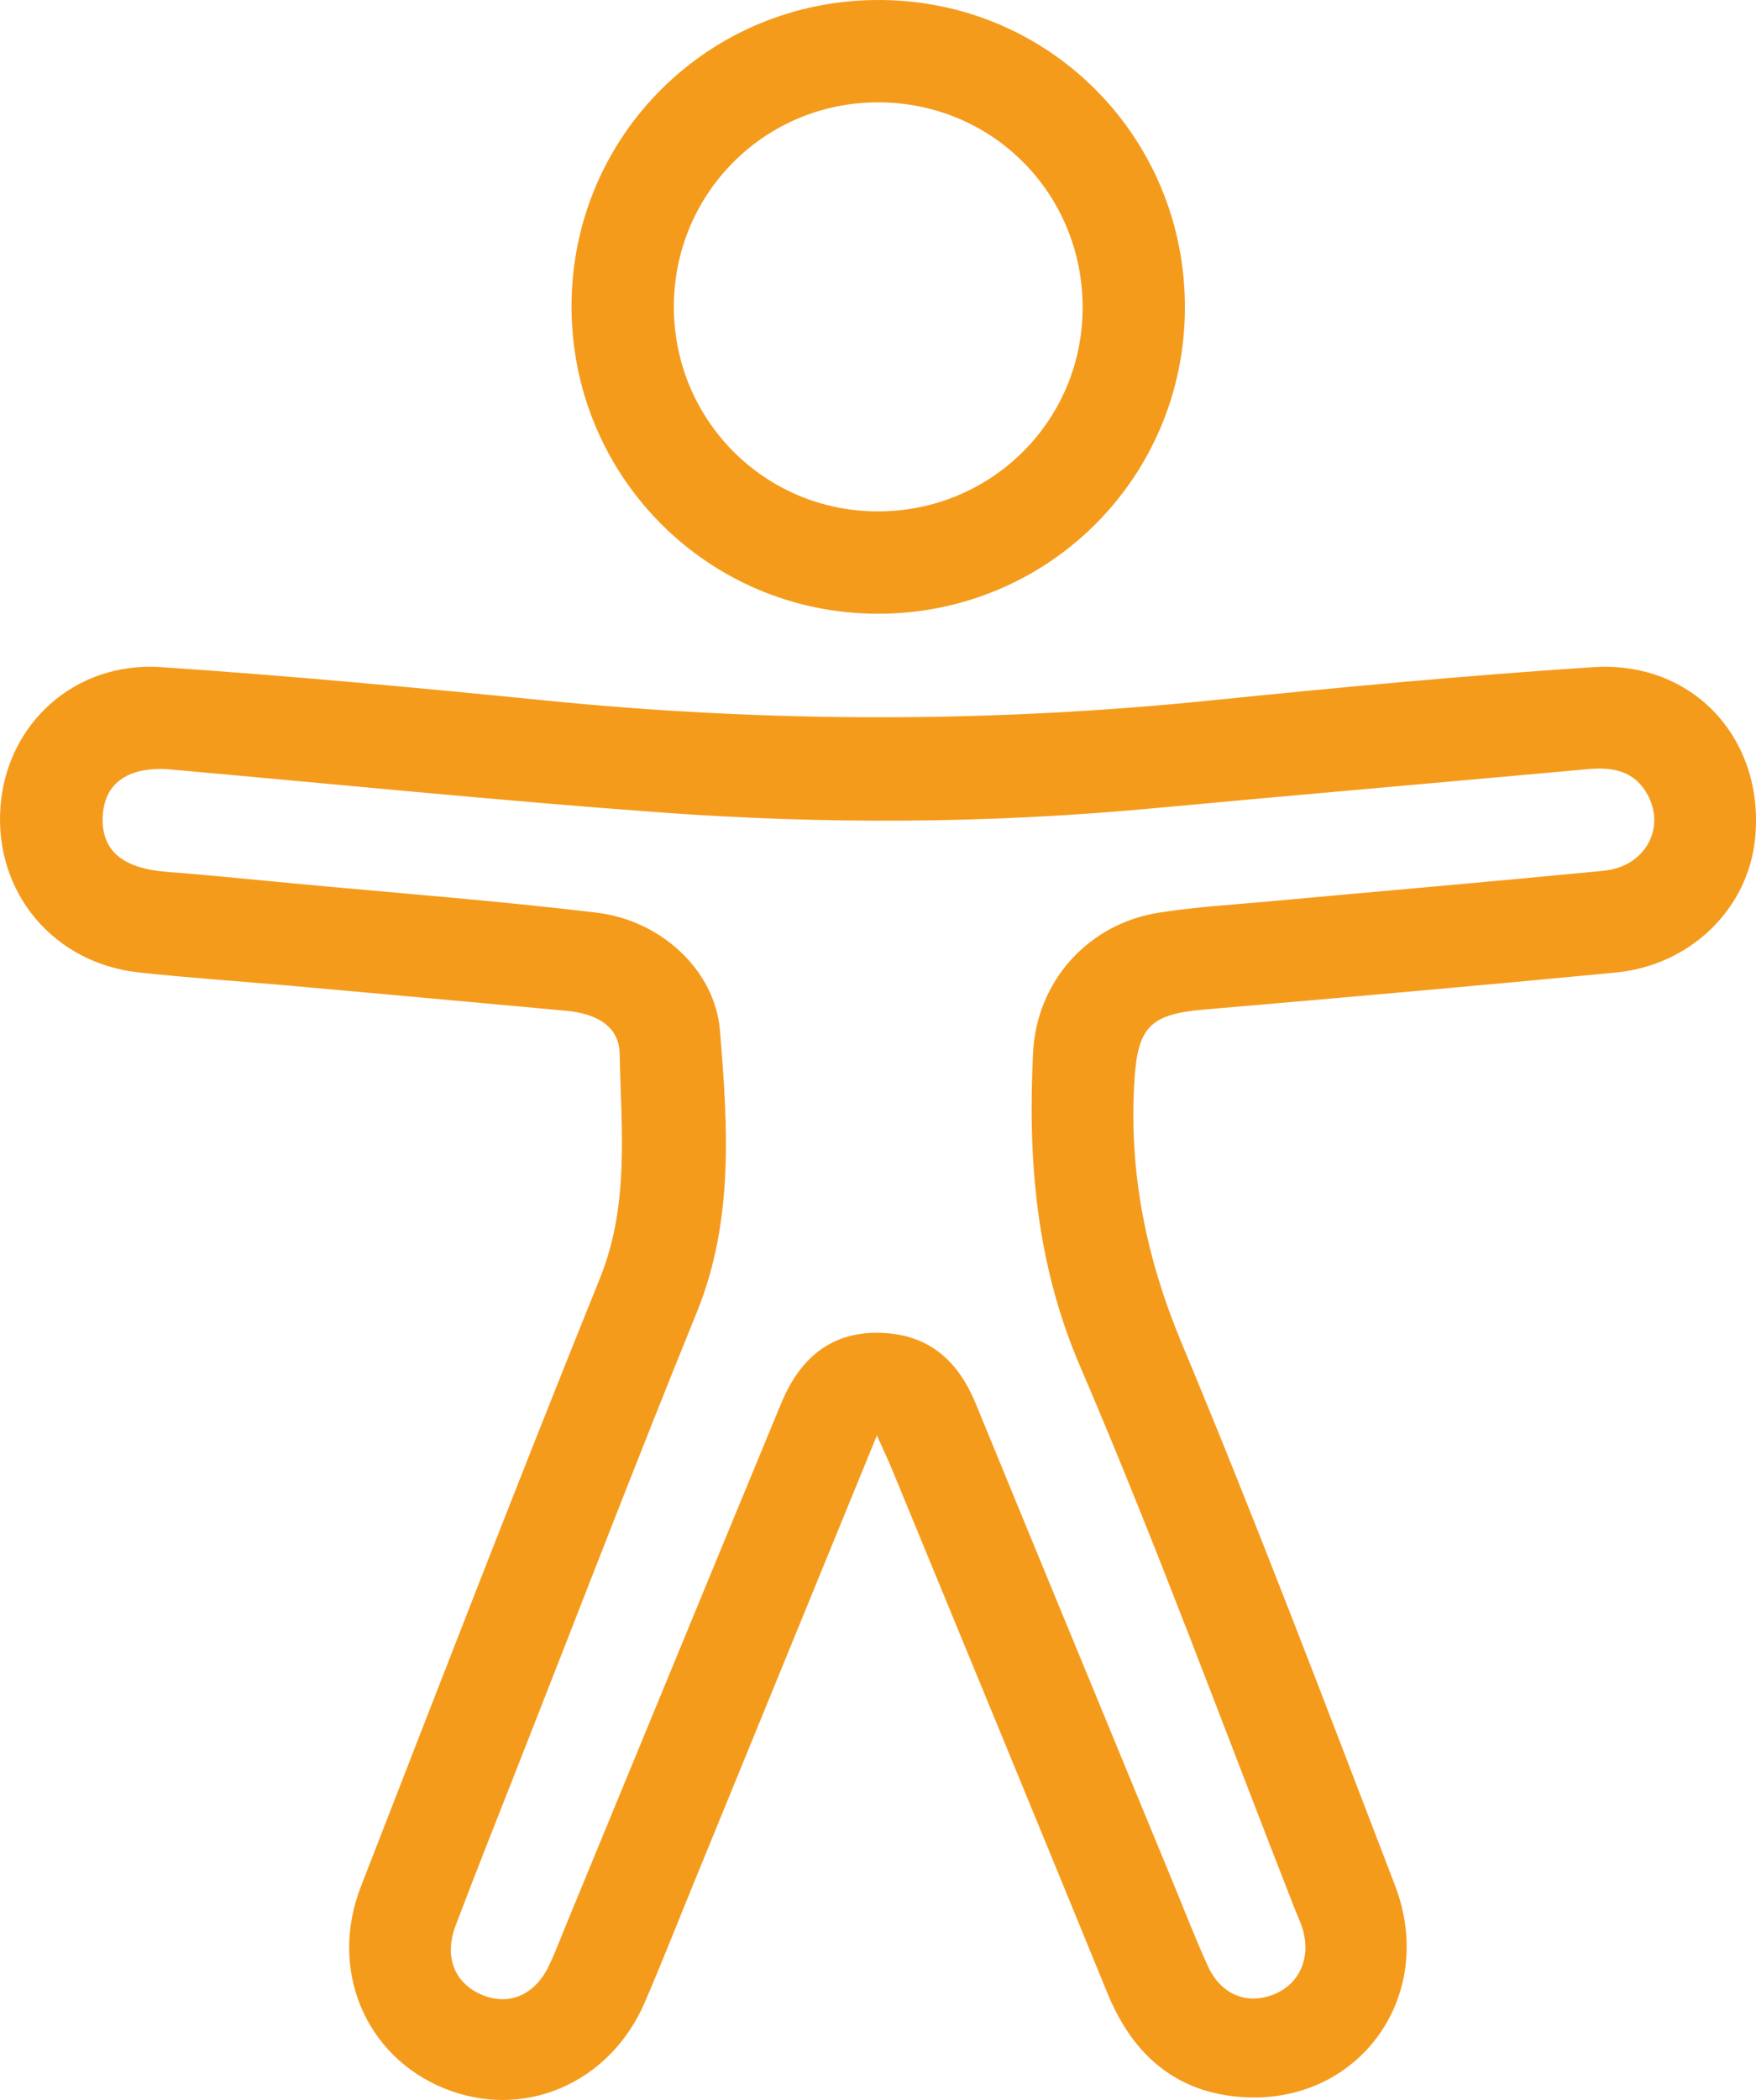 <?xml version="1.0" encoding="UTF-8"?><svg id="Ebene_1" xmlns="http://www.w3.org/2000/svg" viewBox="0 0 353.3 422.26"><defs><style>.cls-1{fill:#f59b1c;stroke-width:0px;}</style></defs><path class="cls-1" d="M320.57,134.15c-25.68,1.68-51.32,4.08-76.93,6.69-44.59,4.54-89.13,4.48-133.72.03-25.81-2.58-51.65-4.98-77.53-6.73-17.34-1.16-31.09,11.4-32.3,28.12-1.25,17.15,10.62,31.44,27.94,33.29,10.19,1.1,20.43,1.77,30.65,2.68,18.43,1.65,36.85,3.32,55.28,5.02,5.44.51,10.59,2.7,10.71,8.63.3,15.16,2.04,30.32-3.99,45.22-16.41,40.59-32.19,81.44-48.07,122.25-6.5,16.68.86,34.09,16.75,40.57,15.91,6.49,33.32-.92,40.37-17.3,3.34-7.74,6.42-15.6,9.62-23.41,12.17-29.73,24.34-59.47,37.08-90.58,1.43,3.19,2.26,4.95,3.01,6.75,14.46,35.11,28.97,70.19,43.34,105.33,4.81,11.76,12.92,19.49,25.75,20.85,24.08,2.56,40.91-19.61,32.13-42.47-13.97-36.38-27.8-72.83-42.82-108.77-7.17-17.15-10.71-34.28-9.62-52.72.64-10.88,2.93-13.65,13.9-14.59,27.66-2.37,55.3-4.8,82.93-7.45,15.13-1.45,26.71-12.87,28.08-27.04,1.93-19.91-12.45-35.68-32.56-34.37ZM322.66,175.09c-22.42,2.18-44.87,4.11-67.3,6.16-7.41.68-14.86,1.11-22.2,2.27-14.26,2.25-24.59,13.79-25.31,28.14-1.08,21.63.61,42.48,9.46,63.07,15.45,35.98,28.94,72.8,43.25,109.26.51,1.31,1.15,2.59,1.54,3.93,1.74,5.95-.8,11.32-6.21,13.26-5.26,1.9-10.29-.22-12.86-5.82-2.59-5.66-4.82-11.49-7.2-17.24-13.17-31.95-26.38-63.87-39.5-95.84-3.42-8.36-9.06-13.69-18.36-14.24-9.74-.57-16.63,4.08-20.8,14.14-14.44,34.89-28.81,69.82-43.22,104.73-1.15,2.79-2.21,5.62-3.5,8.34-2.79,5.86-7.93,8.1-13.31,5.94-5.63-2.26-7.88-7.65-5.48-13.98,4.2-11.09,8.6-22.1,12.93-33.13,11.84-30.1,23.43-60.29,35.62-90.25,7.51-18.48,6.19-37.59,4.65-56.55-1-12.29-11.96-22.22-24.8-23.76-20.16-2.42-40.43-3.95-60.65-5.85-8.61-.81-17.22-1.69-25.84-2.36-8.86-.68-13.14-4.22-12.91-10.98.24-6.78,4.95-10.08,12.93-9.67,33.69,2.99,66.52,6.31,99.42,8.71,32.94,2.4,65.92,2.24,98.86-.83,29.24-2.71,58.49-5.24,87.74-7.89,4.95-.44,9.27.38,11.88,5.16,3.7,6.79-.57,14.48-8.83,15.28Z"/><path class="cls-1" d="M177.03,0c-34.29-.14-61.91,27.18-62.04,61.37-.12,34.24,27.24,61.89,61.4,62.04,34.27.15,61.87-27.17,62.01-61.39C238.55,27.73,211.24.13,177.03,0ZM176.48,102.83c-22.71-.08-40.93-18.42-40.9-41.2.02-22.75,18.29-41.03,41.04-41.05,23.04-.03,41.33,18.39,41.2,41.49-.13,22.7-18.52,40.84-41.34,40.76Z"/></svg>